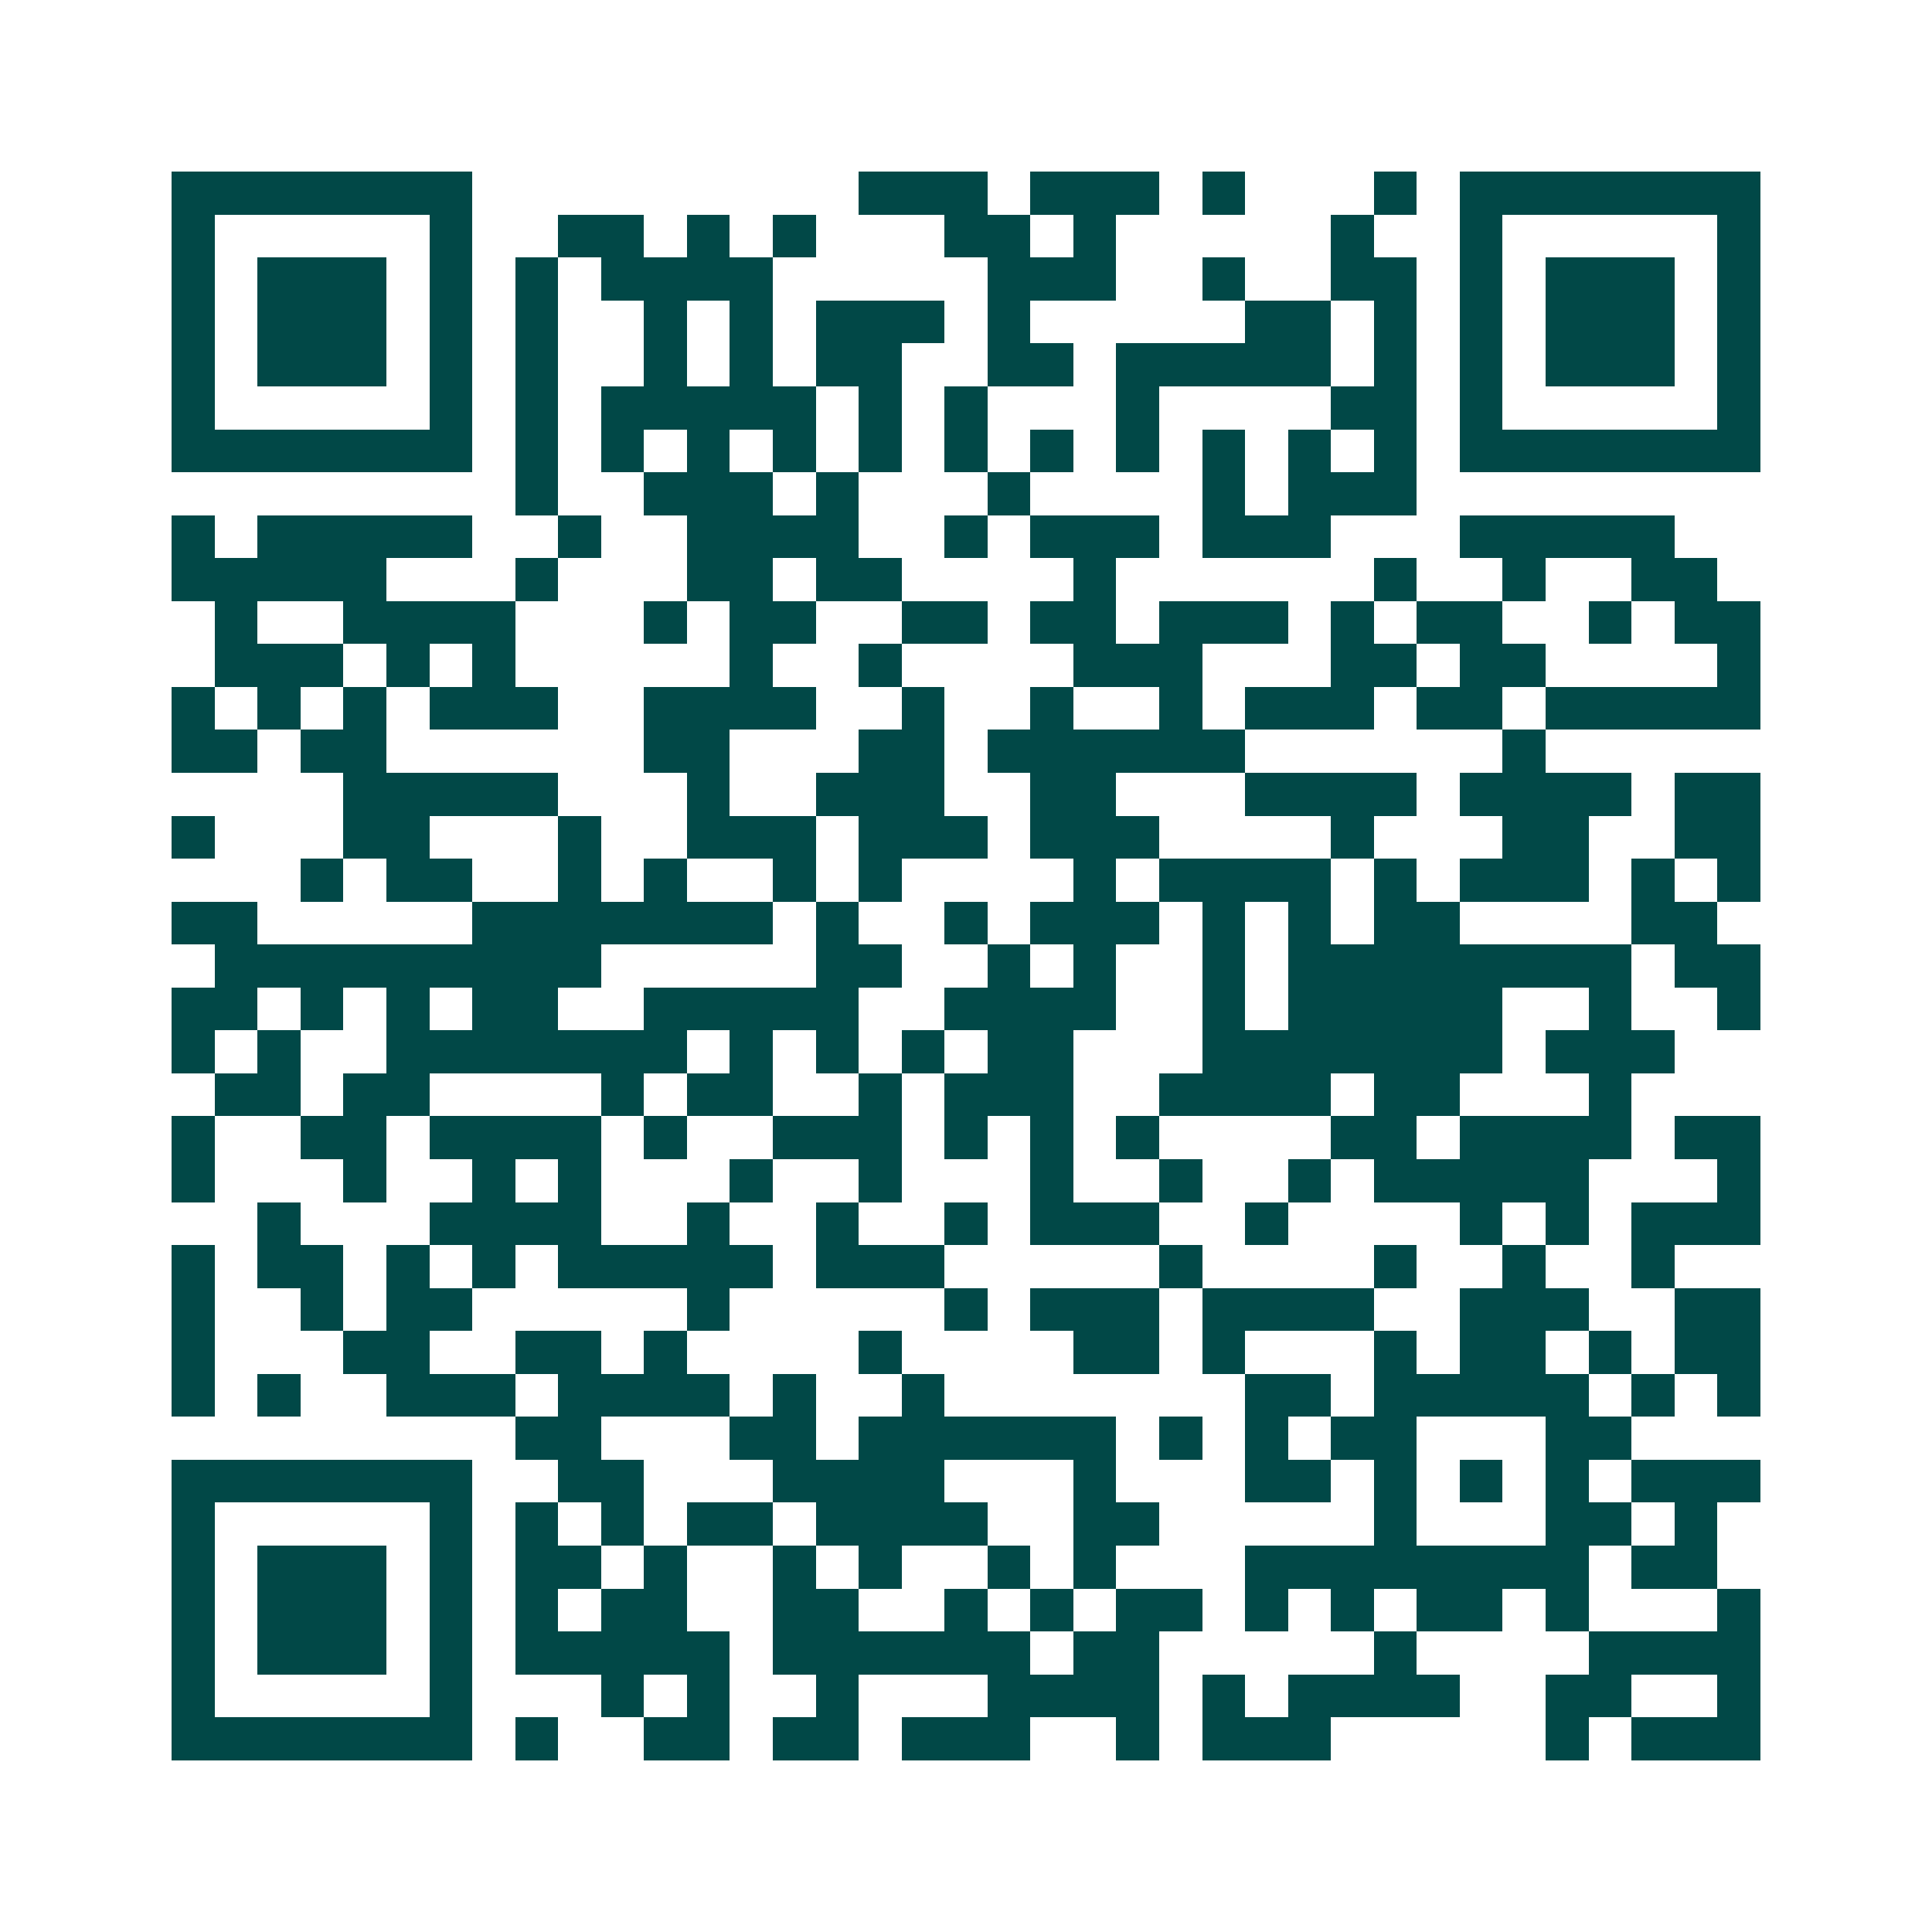 <svg xmlns="http://www.w3.org/2000/svg" width="200" height="200" viewBox="0 0 45 45" shape-rendering="crispEdges"><path fill="#ffffff" d="M0 0h45v45H0z"/><path stroke="#014847" d="M4 4.5h7m9 0h3m1 0h3m1 0h1m3 0h1m1 0h7M4 5.5h1m5 0h1m2 0h2m1 0h1m1 0h1m3 0h2m1 0h1m5 0h1m2 0h1m5 0h1M4 6.5h1m1 0h3m1 0h1m1 0h1m1 0h4m5 0h3m2 0h1m2 0h2m1 0h1m1 0h3m1 0h1M4 7.5h1m1 0h3m1 0h1m1 0h1m2 0h1m1 0h1m1 0h3m1 0h1m5 0h2m1 0h1m1 0h1m1 0h3m1 0h1M4 8.5h1m1 0h3m1 0h1m1 0h1m2 0h1m1 0h1m1 0h2m2 0h2m1 0h5m1 0h1m1 0h1m1 0h3m1 0h1M4 9.5h1m5 0h1m1 0h1m1 0h5m1 0h1m1 0h1m3 0h1m4 0h2m1 0h1m5 0h1M4 10.5h7m1 0h1m1 0h1m1 0h1m1 0h1m1 0h1m1 0h1m1 0h1m1 0h1m1 0h1m1 0h1m1 0h1m1 0h7M12 11.5h1m2 0h3m1 0h1m3 0h1m4 0h1m1 0h3M4 12.5h1m1 0h5m2 0h1m2 0h4m2 0h1m1 0h3m1 0h3m3 0h5M4 13.5h5m3 0h1m3 0h2m1 0h2m4 0h1m6 0h1m2 0h1m2 0h2M5 14.5h1m2 0h4m3 0h1m1 0h2m2 0h2m1 0h2m1 0h3m1 0h1m1 0h2m2 0h1m1 0h2M5 15.5h3m1 0h1m1 0h1m5 0h1m2 0h1m4 0h3m3 0h2m1 0h2m4 0h1M4 16.5h1m1 0h1m1 0h1m1 0h3m2 0h4m2 0h1m2 0h1m2 0h1m1 0h3m1 0h2m1 0h5M4 17.5h2m1 0h2m6 0h2m3 0h2m1 0h6m6 0h1M8 18.5h5m3 0h1m2 0h3m2 0h2m3 0h4m1 0h4m1 0h2M4 19.5h1m3 0h2m3 0h1m2 0h3m1 0h3m1 0h3m4 0h1m3 0h2m2 0h2M7 20.5h1m1 0h2m2 0h1m1 0h1m2 0h1m1 0h1m4 0h1m1 0h4m1 0h1m1 0h3m1 0h1m1 0h1M4 21.5h2m5 0h7m1 0h1m2 0h1m1 0h3m1 0h1m1 0h1m1 0h2m4 0h2M5 22.5h9m5 0h2m2 0h1m1 0h1m2 0h1m1 0h8m1 0h2M4 23.5h2m1 0h1m1 0h1m1 0h2m2 0h5m2 0h4m2 0h1m1 0h5m2 0h1m2 0h1M4 24.5h1m1 0h1m2 0h7m1 0h1m1 0h1m1 0h1m1 0h2m3 0h7m1 0h3M5 25.5h2m1 0h2m4 0h1m1 0h2m2 0h1m1 0h3m2 0h4m1 0h2m3 0h1M4 26.5h1m2 0h2m1 0h4m1 0h1m2 0h3m1 0h1m1 0h1m1 0h1m4 0h2m1 0h4m1 0h2M4 27.5h1m3 0h1m2 0h1m1 0h1m3 0h1m2 0h1m3 0h1m2 0h1m2 0h1m1 0h5m3 0h1M6 28.5h1m3 0h4m2 0h1m2 0h1m2 0h1m1 0h3m2 0h1m4 0h1m1 0h1m1 0h3M4 29.5h1m1 0h2m1 0h1m1 0h1m1 0h5m1 0h3m5 0h1m4 0h1m2 0h1m2 0h1M4 30.5h1m2 0h1m1 0h2m5 0h1m5 0h1m1 0h3m1 0h4m2 0h3m2 0h2M4 31.5h1m3 0h2m2 0h2m1 0h1m4 0h1m4 0h2m1 0h1m3 0h1m1 0h2m1 0h1m1 0h2M4 32.5h1m1 0h1m2 0h3m1 0h4m1 0h1m2 0h1m7 0h2m1 0h5m1 0h1m1 0h1M12 33.5h2m3 0h2m1 0h6m1 0h1m1 0h1m1 0h2m3 0h2M4 34.5h7m2 0h2m3 0h4m3 0h1m3 0h2m1 0h1m1 0h1m1 0h1m1 0h3M4 35.5h1m5 0h1m1 0h1m1 0h1m1 0h2m1 0h4m2 0h2m5 0h1m3 0h2m1 0h1M4 36.5h1m1 0h3m1 0h1m1 0h2m1 0h1m2 0h1m1 0h1m2 0h1m1 0h1m3 0h8m1 0h2M4 37.5h1m1 0h3m1 0h1m1 0h1m1 0h2m2 0h2m2 0h1m1 0h1m1 0h2m1 0h1m1 0h1m1 0h2m1 0h1m3 0h1M4 38.5h1m1 0h3m1 0h1m1 0h5m1 0h6m1 0h2m5 0h1m4 0h4M4 39.5h1m5 0h1m3 0h1m1 0h1m2 0h1m3 0h4m1 0h1m1 0h4m2 0h2m2 0h1M4 40.5h7m1 0h1m2 0h2m1 0h2m1 0h3m2 0h1m1 0h3m5 0h1m1 0h3"/></svg>
